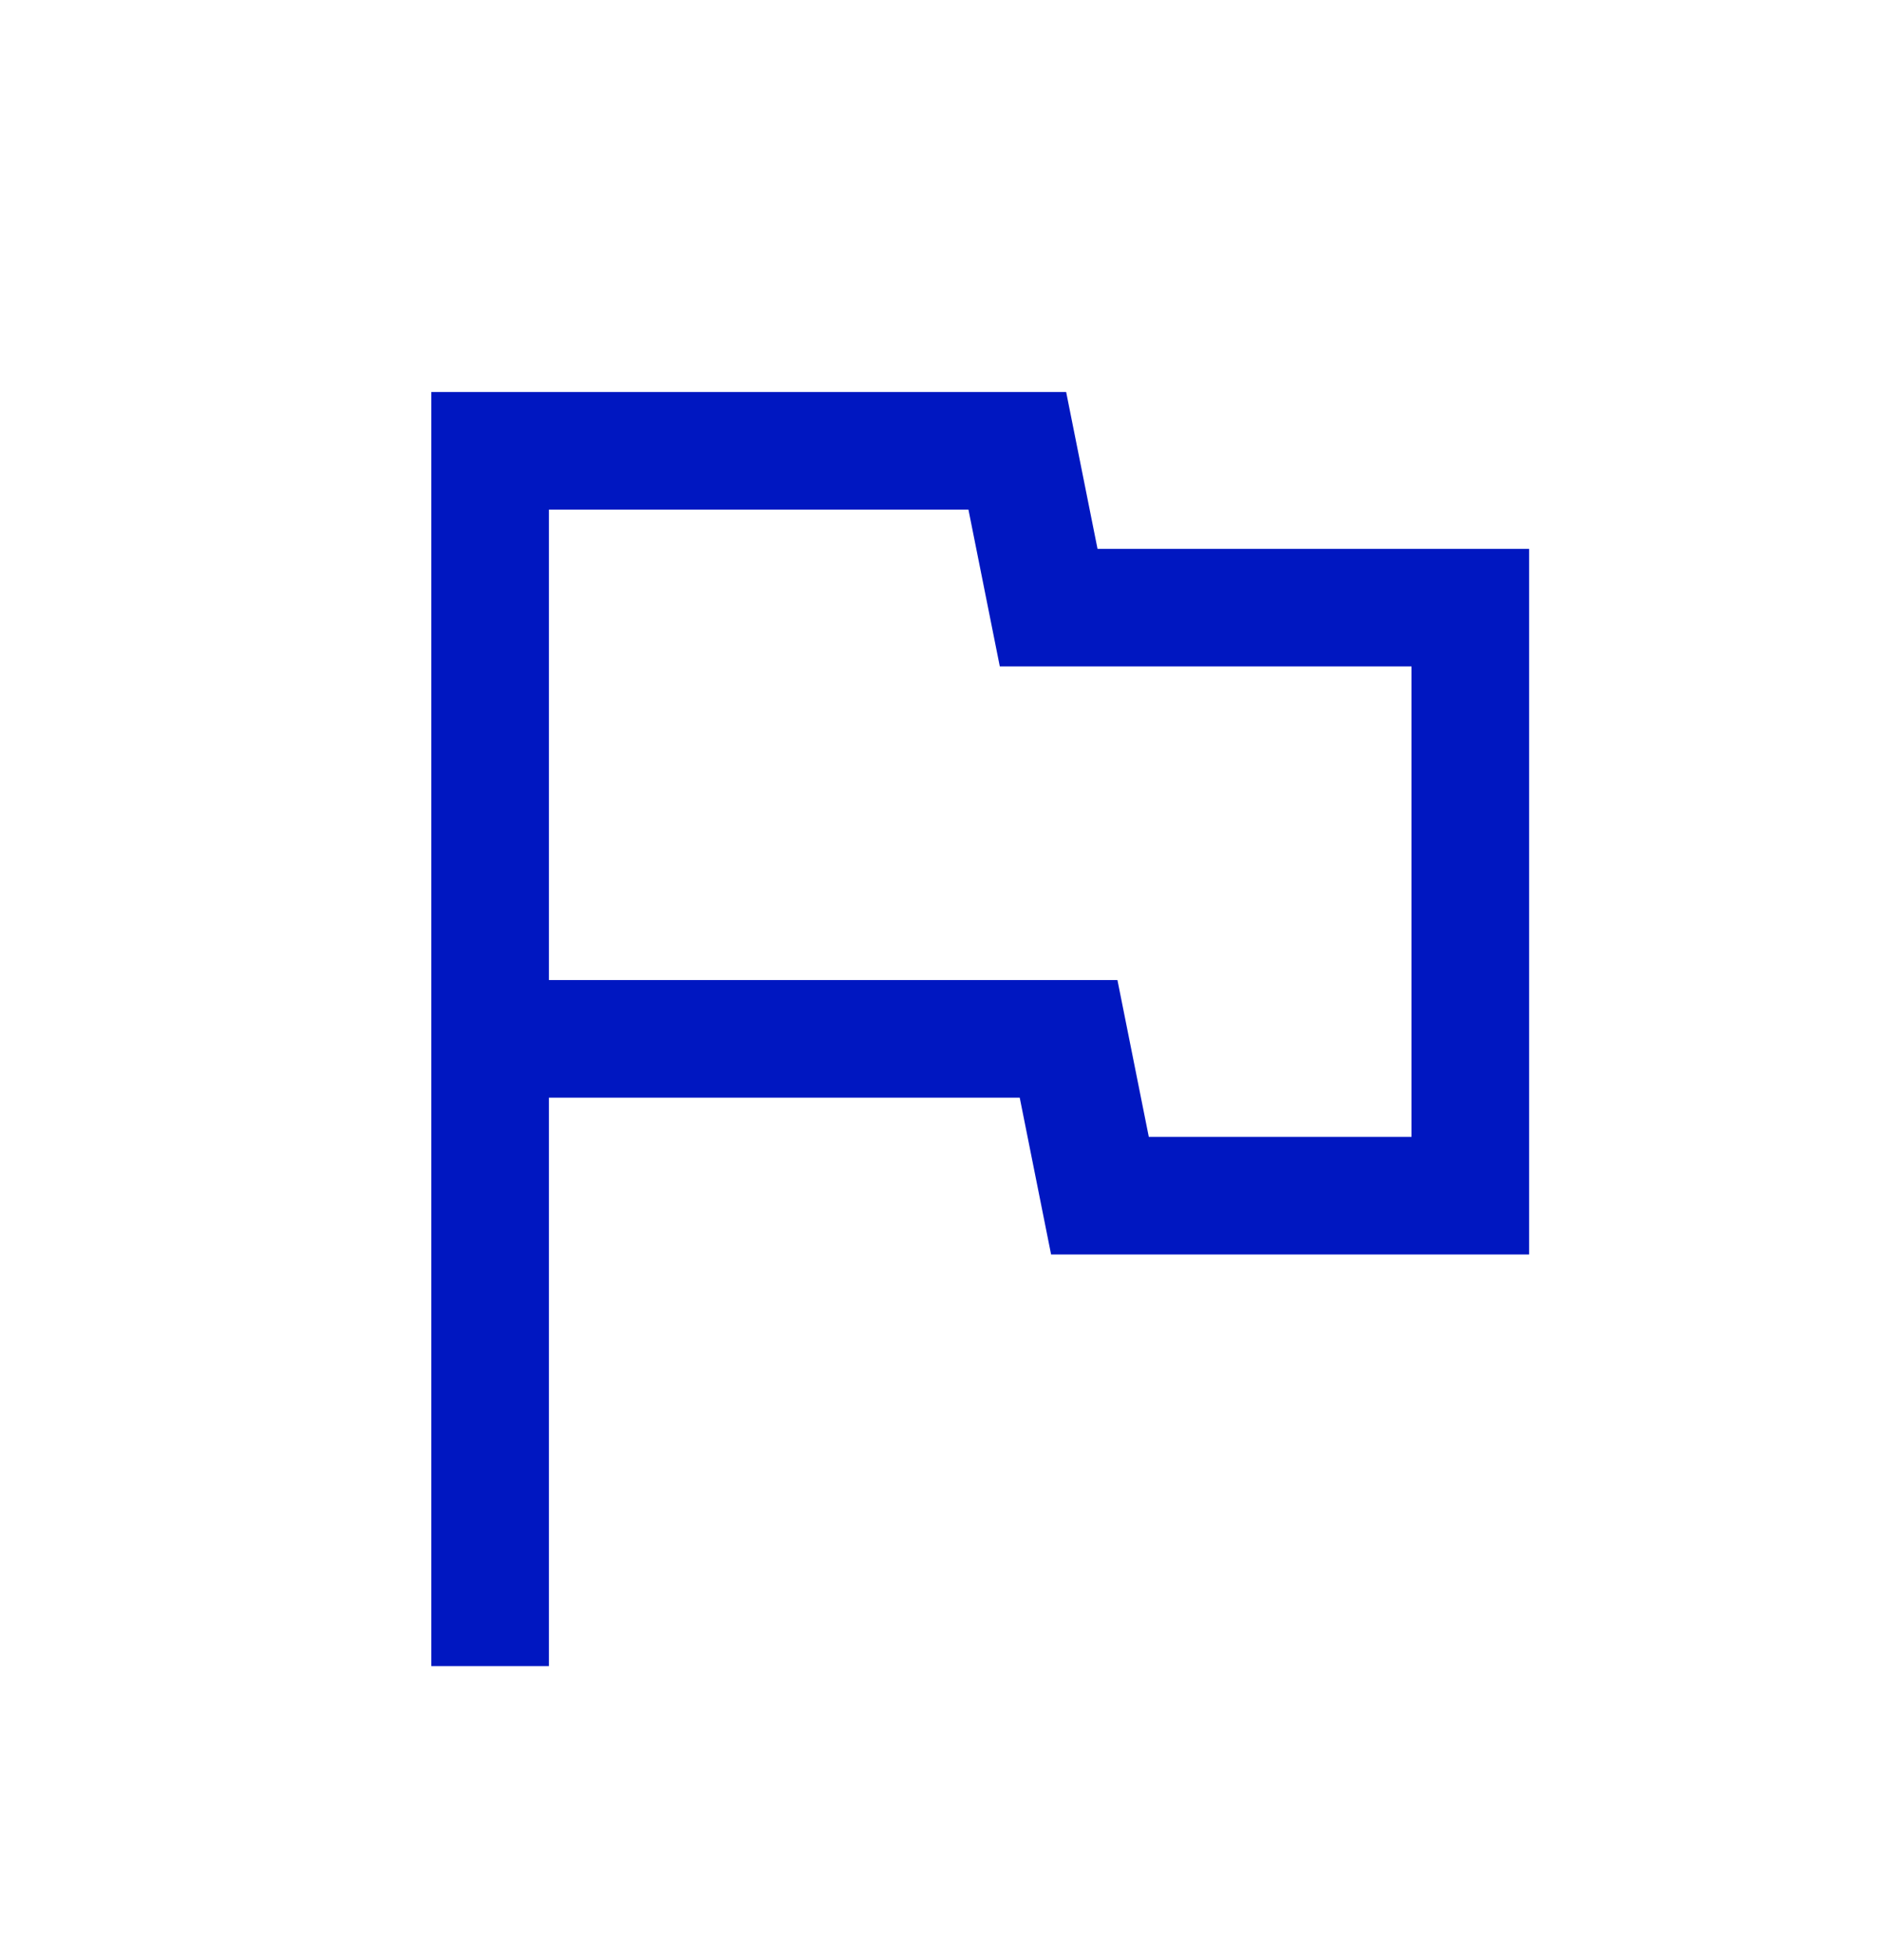 <svg width="24" height="25" viewBox="0 0 24 25" fill="none" xmlns="http://www.w3.org/2000/svg">
<mask id="mask0_1743_6348" style="mask-type:alpha" maskUnits="userSpaceOnUse" x="0" y="0" width="24" height="25">
<rect y="0.5" width="24" height="24" fill="#D9D9D9"/>
</mask>
<g mask="url(#mask0_1743_6348)">
<path d="M5.5 21.25V5H13.596L13.996 7H19.5V16H13.404L13.004 14H7V21.25H5.5ZM14.65 14.5H18V8.5H12.75L12.35 6.5H7V12.5H14.25L14.65 14.5Z" fill="#0017C1"/>
</g>
</svg>
